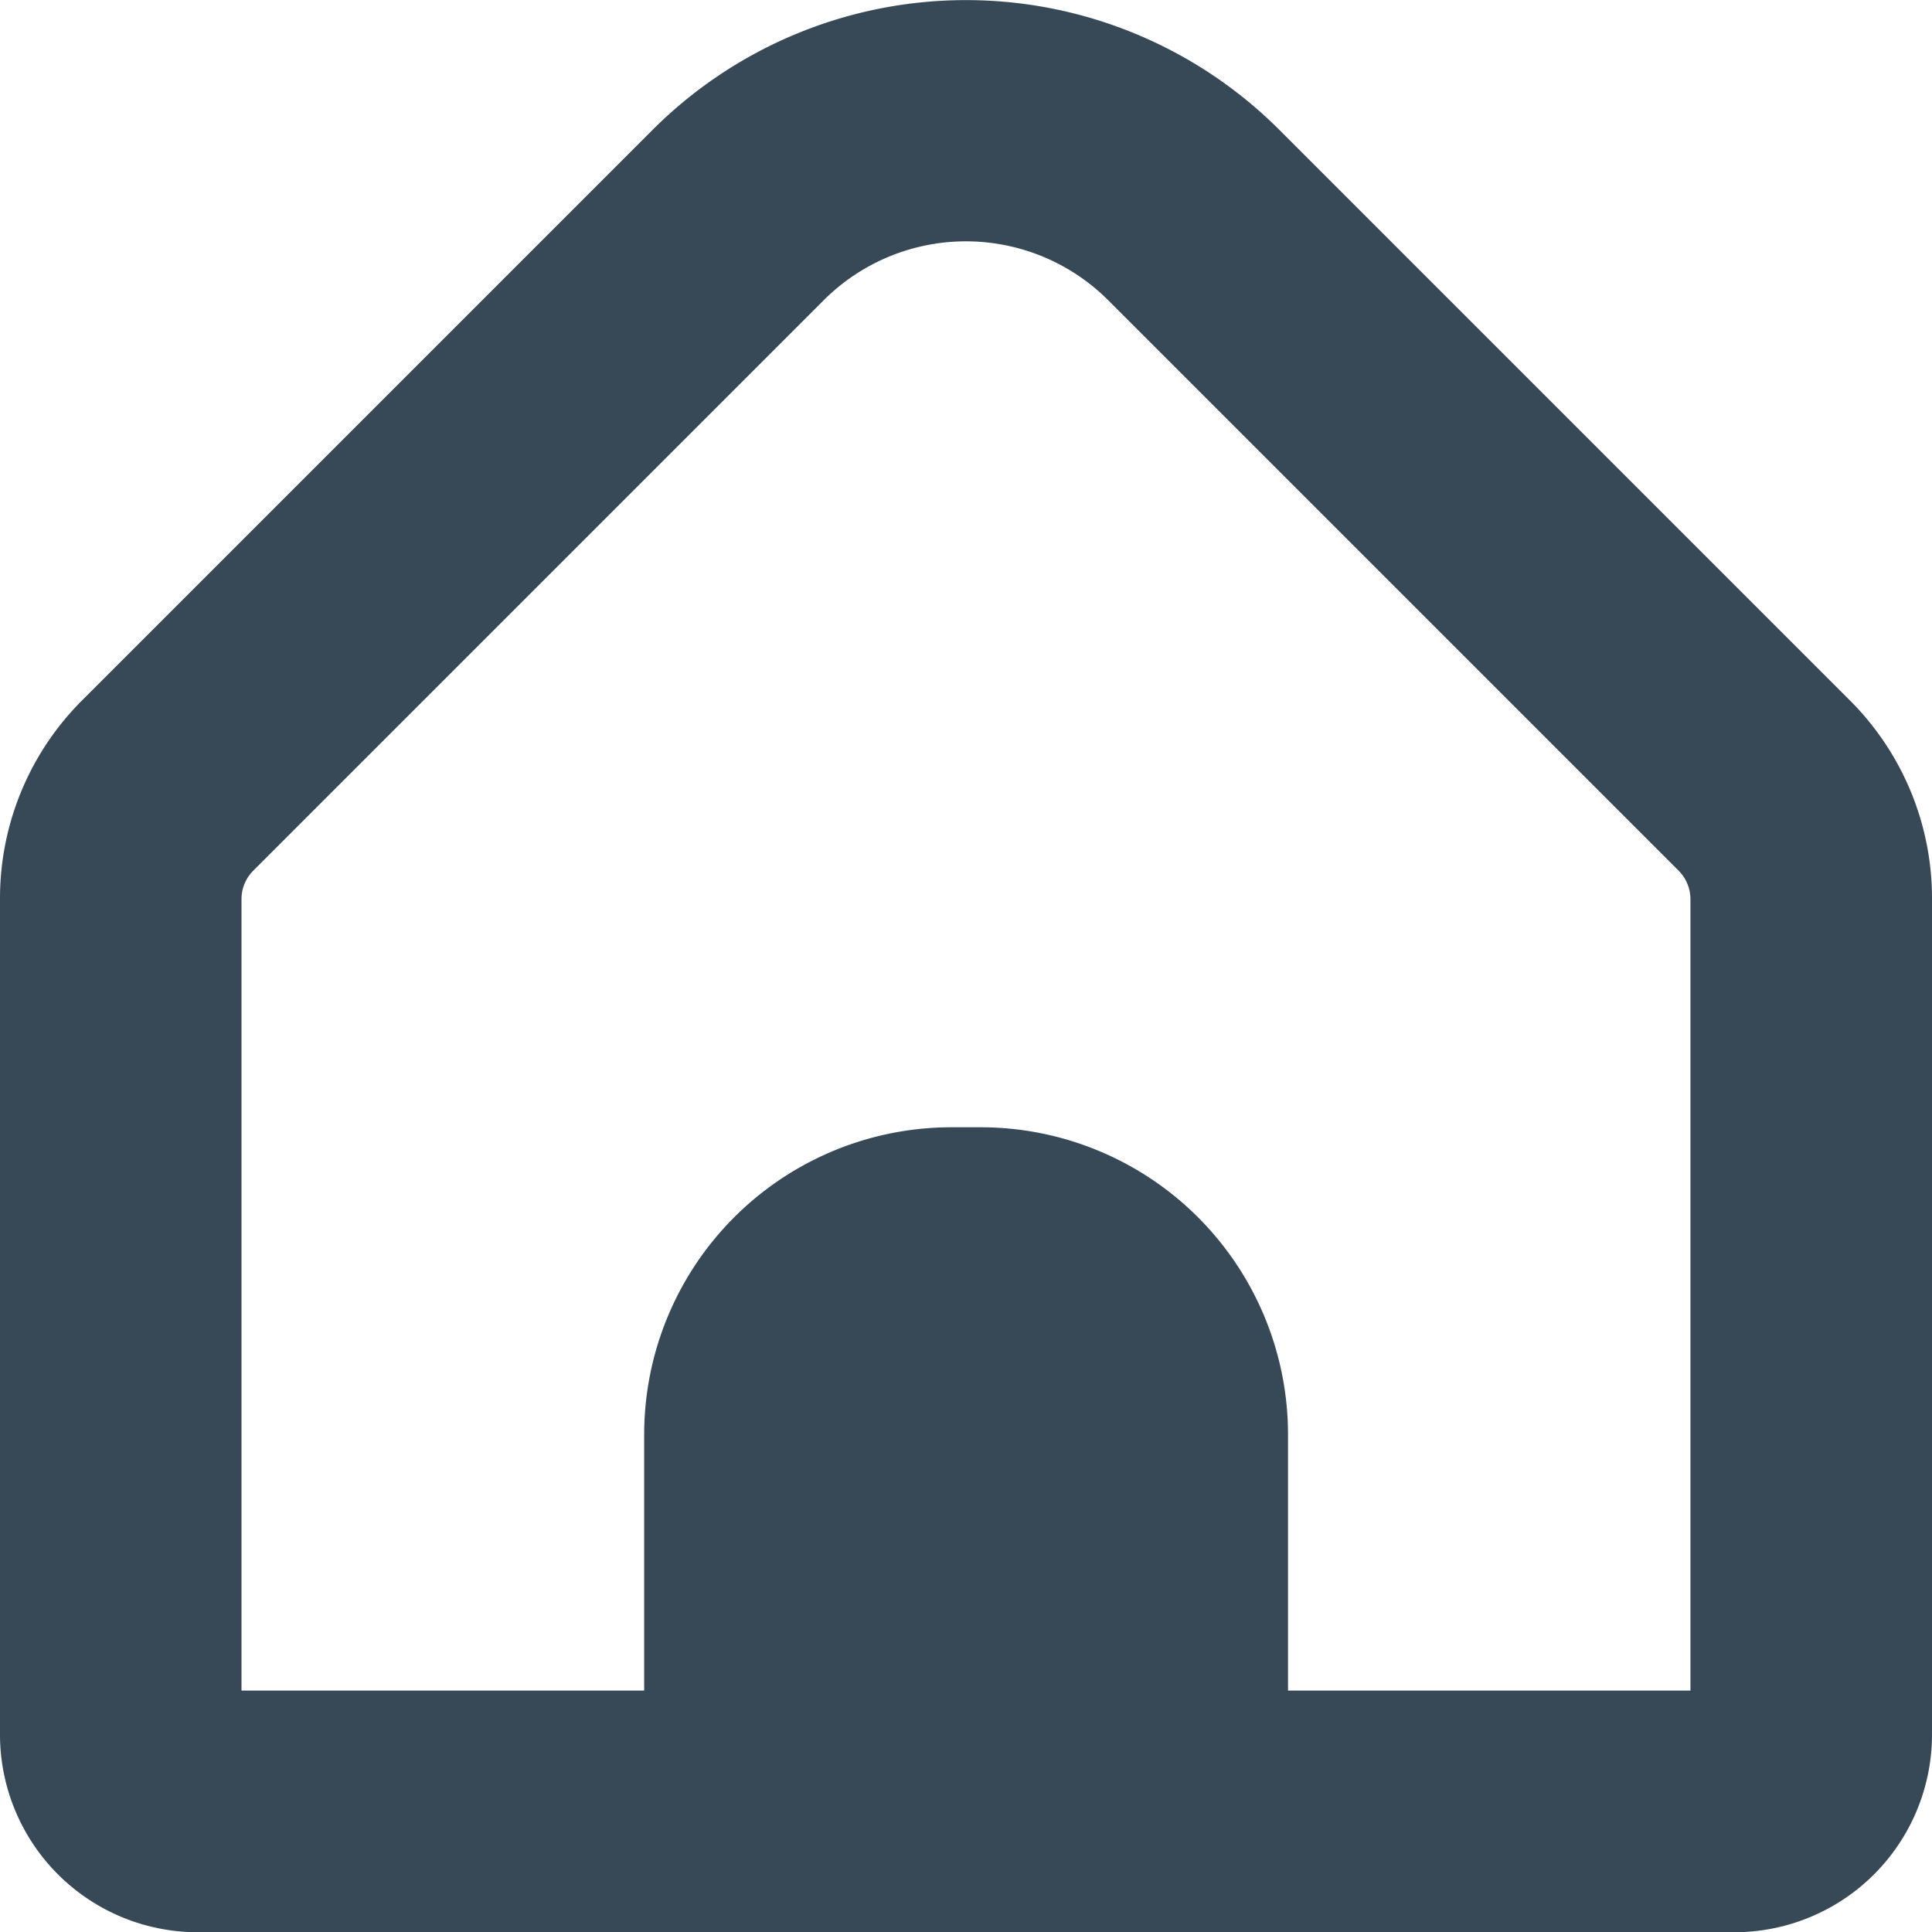 <svg xmlns="http://www.w3.org/2000/svg" xmlns:xlink="http://www.w3.org/1999/xlink" width="40" height="40" viewBox="0 0 40 40">
  <defs>
    <clipPath id="clip-path">
      <rect id="Rectangle_387" data-name="Rectangle 387" width="40" height="40" transform="translate(665 53.447)" fill="#fff"/>
    </clipPath>
  </defs>
  <g id="Groupe_315" data-name="Groupe 315" transform="translate(-665 -53.447)" clip-path="url(#clip-path)">
    <path id="Tracé_815" data-name="Tracé 815" d="M703.291,67.939l-11.81-11.81a9.178,9.178,0,0,0-12.963,0l-11.81,11.81A5.79,5.79,0,0,0,665,72.064v17.3a4.094,4.094,0,0,0,4.091,4.088h31.817A4.094,4.094,0,0,0,705,89.361v-17.3A5.79,5.79,0,0,0,703.291,67.939ZM700,88.449h-8.333v-5.3a6.363,6.363,0,0,0-6.363-6.363H684.7a6.363,6.363,0,0,0-6.363,6.363v5.3H670V72.064a.837.837,0,0,1,.243-.59l11.81-11.81a4.166,4.166,0,0,1,5.892,0h0l11.81,11.81a.842.842,0,0,1,.244.59V88.449Z" fill="#374957" style="&#10;"/>
  </g>
</svg>